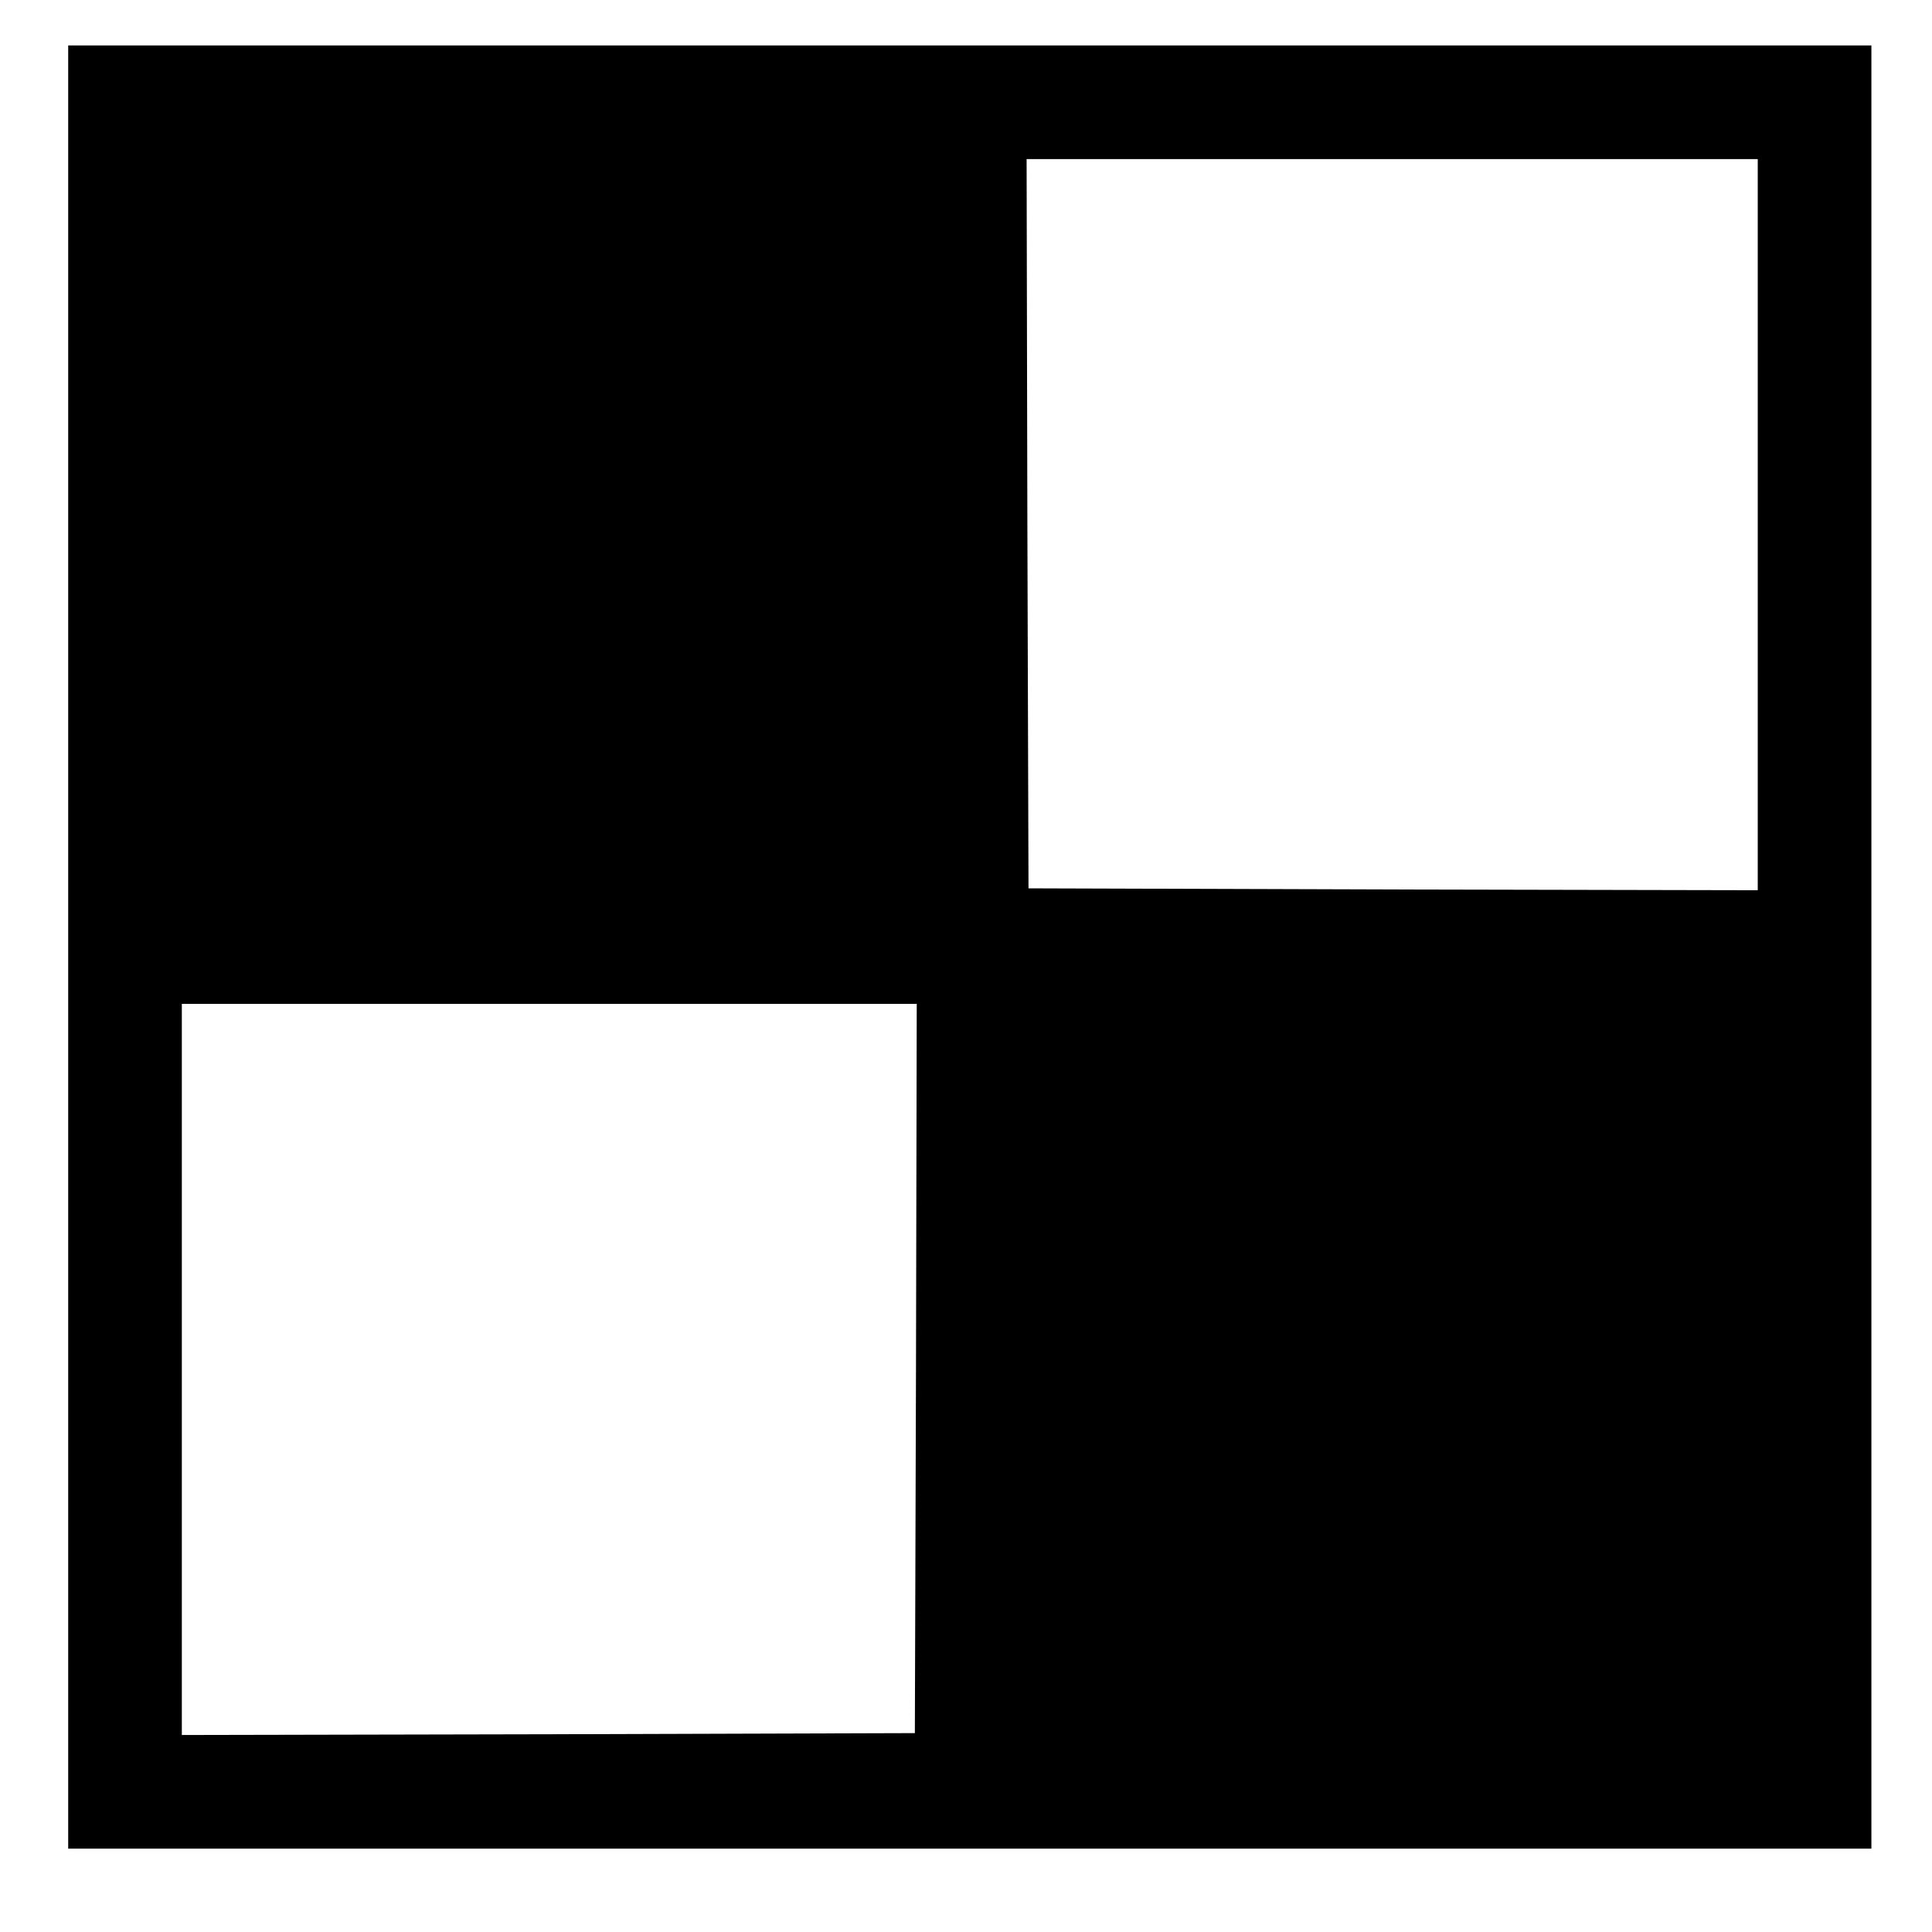 <?xml version="1.0" standalone="no"?>
<!DOCTYPE svg PUBLIC "-//W3C//DTD SVG 20010904//EN"
 "http://www.w3.org/TR/2001/REC-SVG-20010904/DTD/svg10.dtd">
<svg version="1.0" xmlns="http://www.w3.org/2000/svg"
 width="510pt" height="510pt" viewBox="0 0 510 510"
 preserveAspectRatio="xMidYMid meet">
<g transform="translate(0,510) scale(0.1,-0.1)"
fill="#000000" stroke="none">
<path d="M180 2600 l0 -2380 2380 0 2380 0 0 2380 0 2380 -2380 0 -2380 0 0
-2380z m4460 1115 l0 -965 -962 2 -963 3 -3 963 -2 962 965 0 965 0 0 -965z
m-2222 -2227 l-3 -963 -967 -3 -968 -2 0 965 0 965 970 0 970 0 -2 -962z"/>
</g>
</svg>
